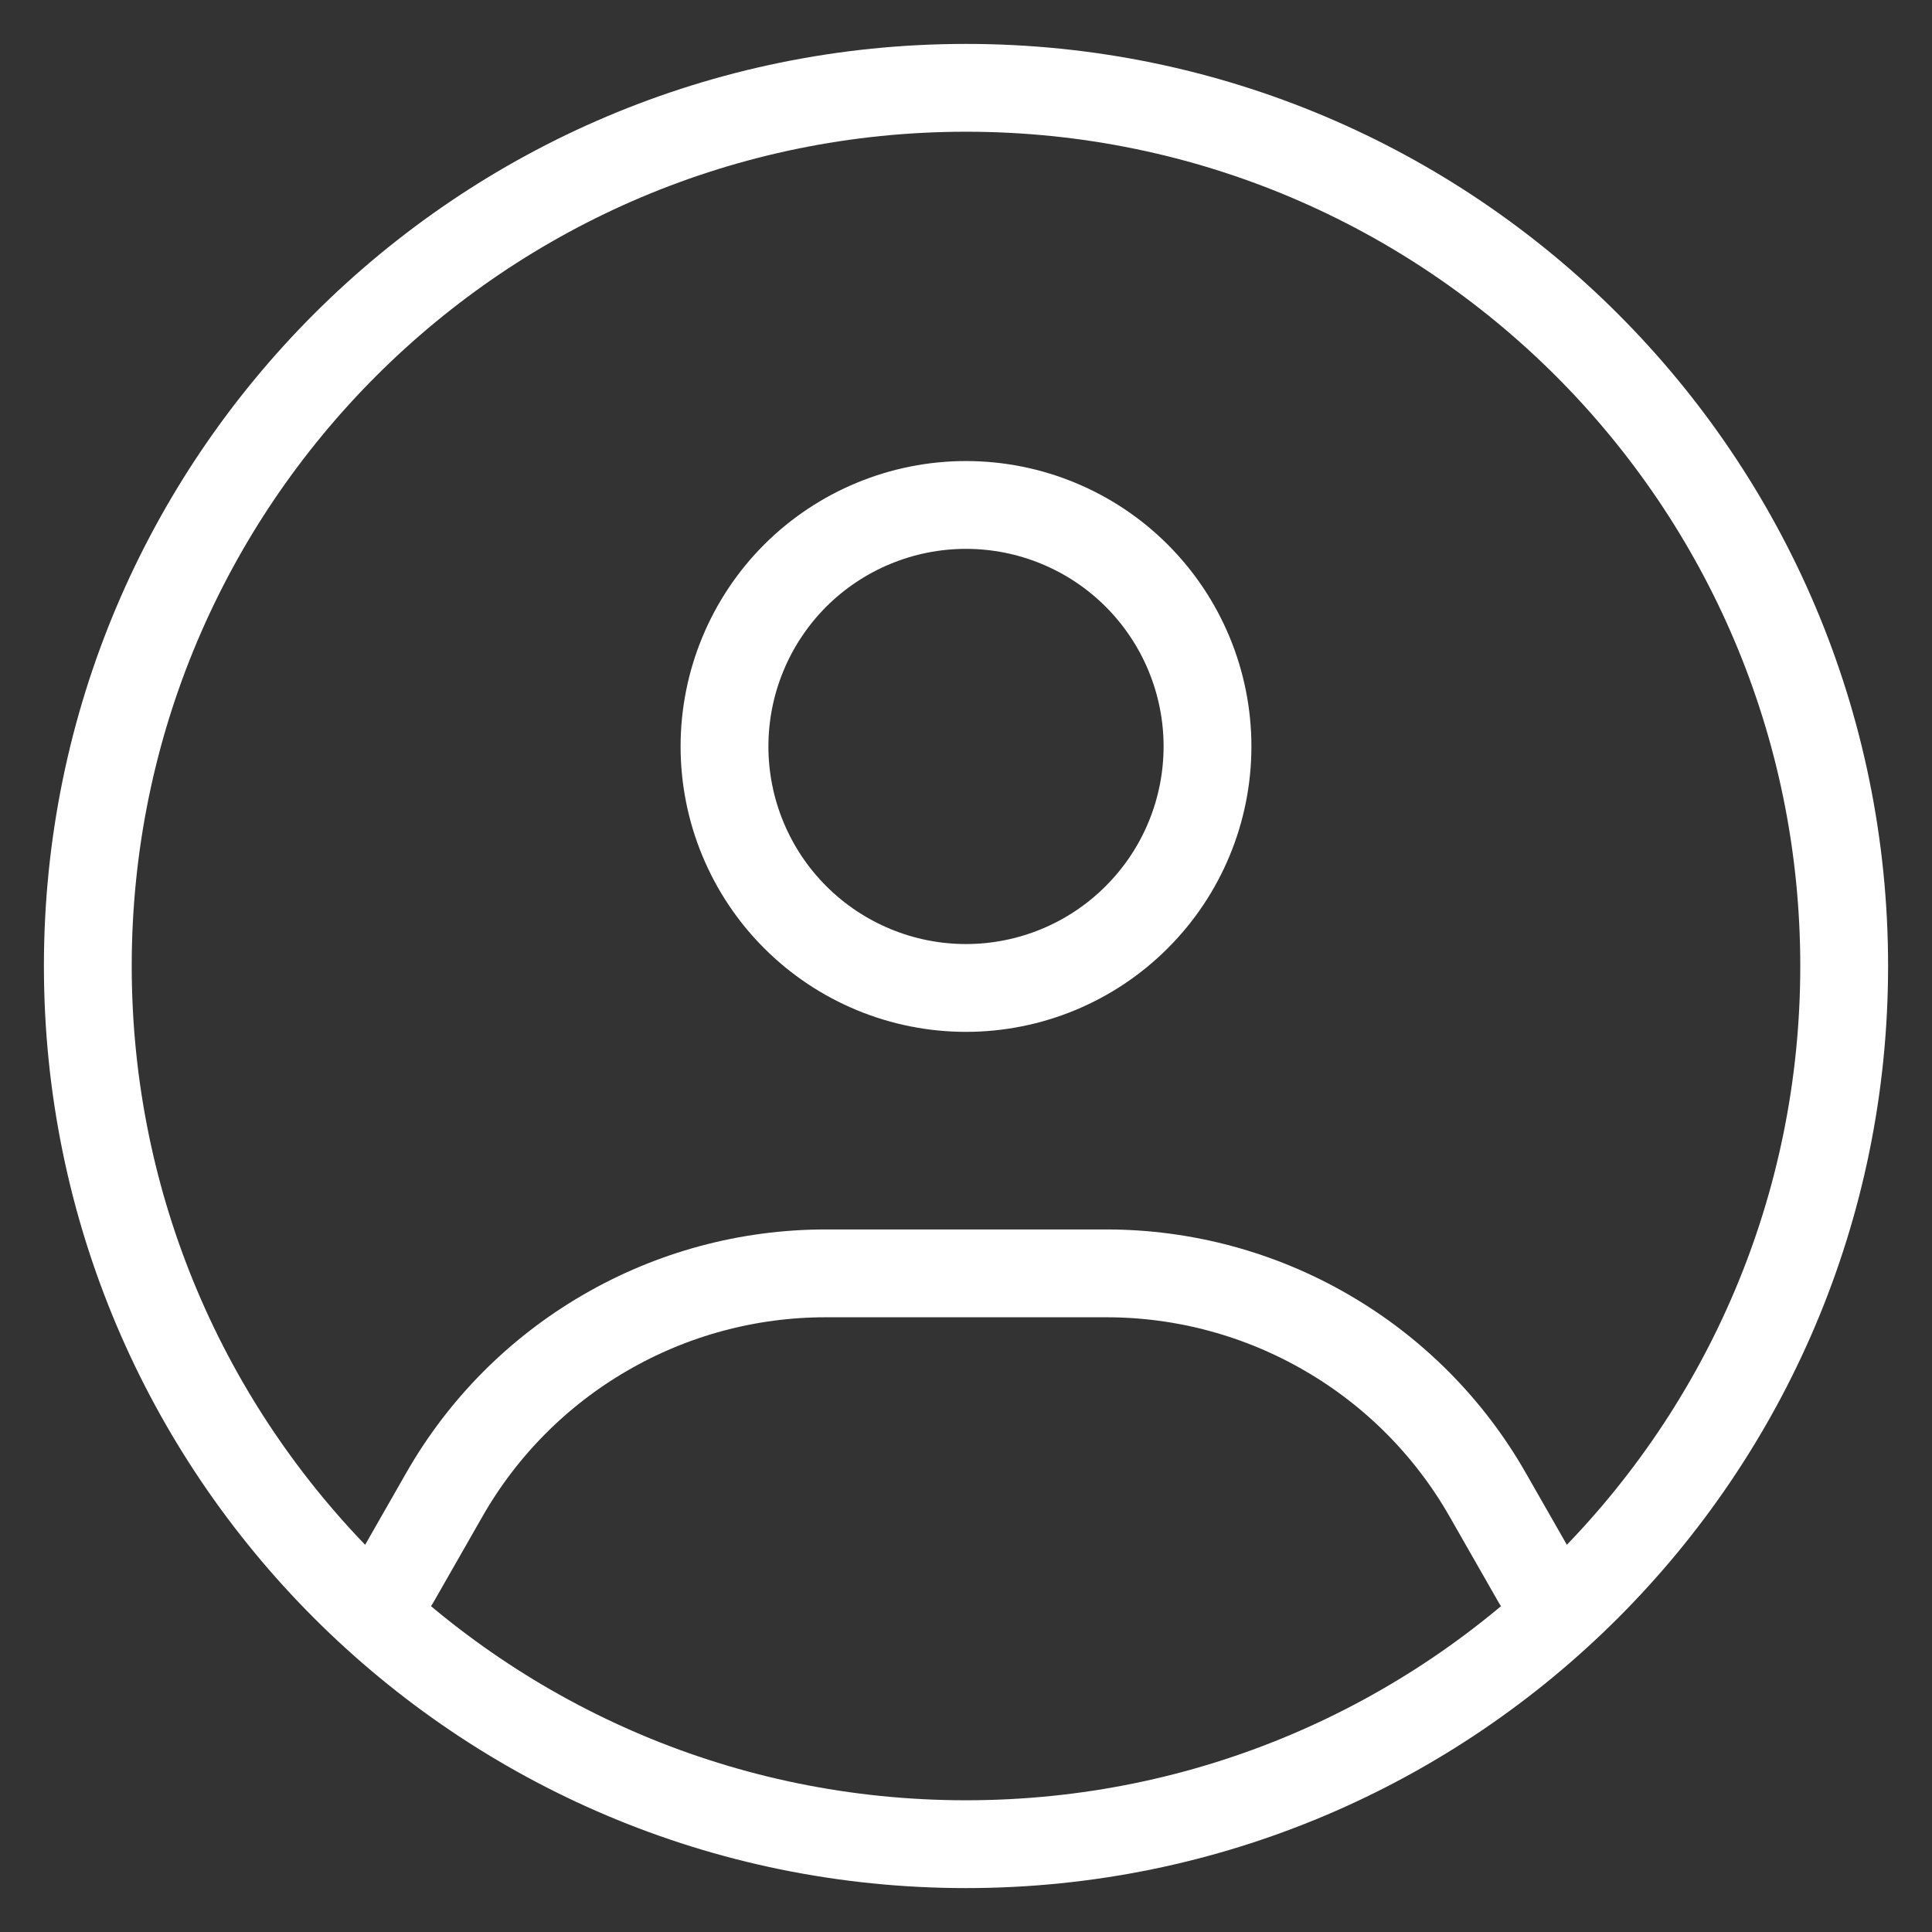 <svg width="22" height="22" viewBox="0 0 22 22" fill="none" xmlns="http://www.w3.org/2000/svg">
<rect x="0" y="0" width="22" height="22" fill="#333333" stroke="none"/>
<path d="M21 11C21 16.523 16.523 21 11 21C5.477 21 1 16.523 1 11C1 5.477 5.477 1 11 1C16.523 1 21 5.477 21 11Z" stroke="white" stroke-width="1" stroke-linecap="round" stroke-linejoin="round"/>
<path d="M4.5 18L5.06 17.02C5.497 16.254 6.129 15.618 6.892 15.176C7.654 14.733 8.52 14.5 9.402 14.5H12.598C13.48 14.5 14.346 14.733 15.108 15.176C15.871 15.618 16.503 16.254 16.94 17.02L17.5 18M13.75 8.5C13.75 9.229 13.46 9.929 12.944 10.444C12.429 10.96 11.729 11.25 11 11.25C10.271 11.25 9.571 10.96 9.055 10.444C8.54 9.929 8.25 9.229 8.25 8.5C8.25 7.771 8.54 7.071 9.055 6.555C9.571 6.04 10.271 5.75 11 5.75C11.729 5.75 12.429 6.04 12.944 6.555C13.46 7.071 13.75 7.771 13.75 8.5Z" stroke="white" stroke-width="1" stroke-linecap="round" stroke-linejoin="round"/>
</svg>
